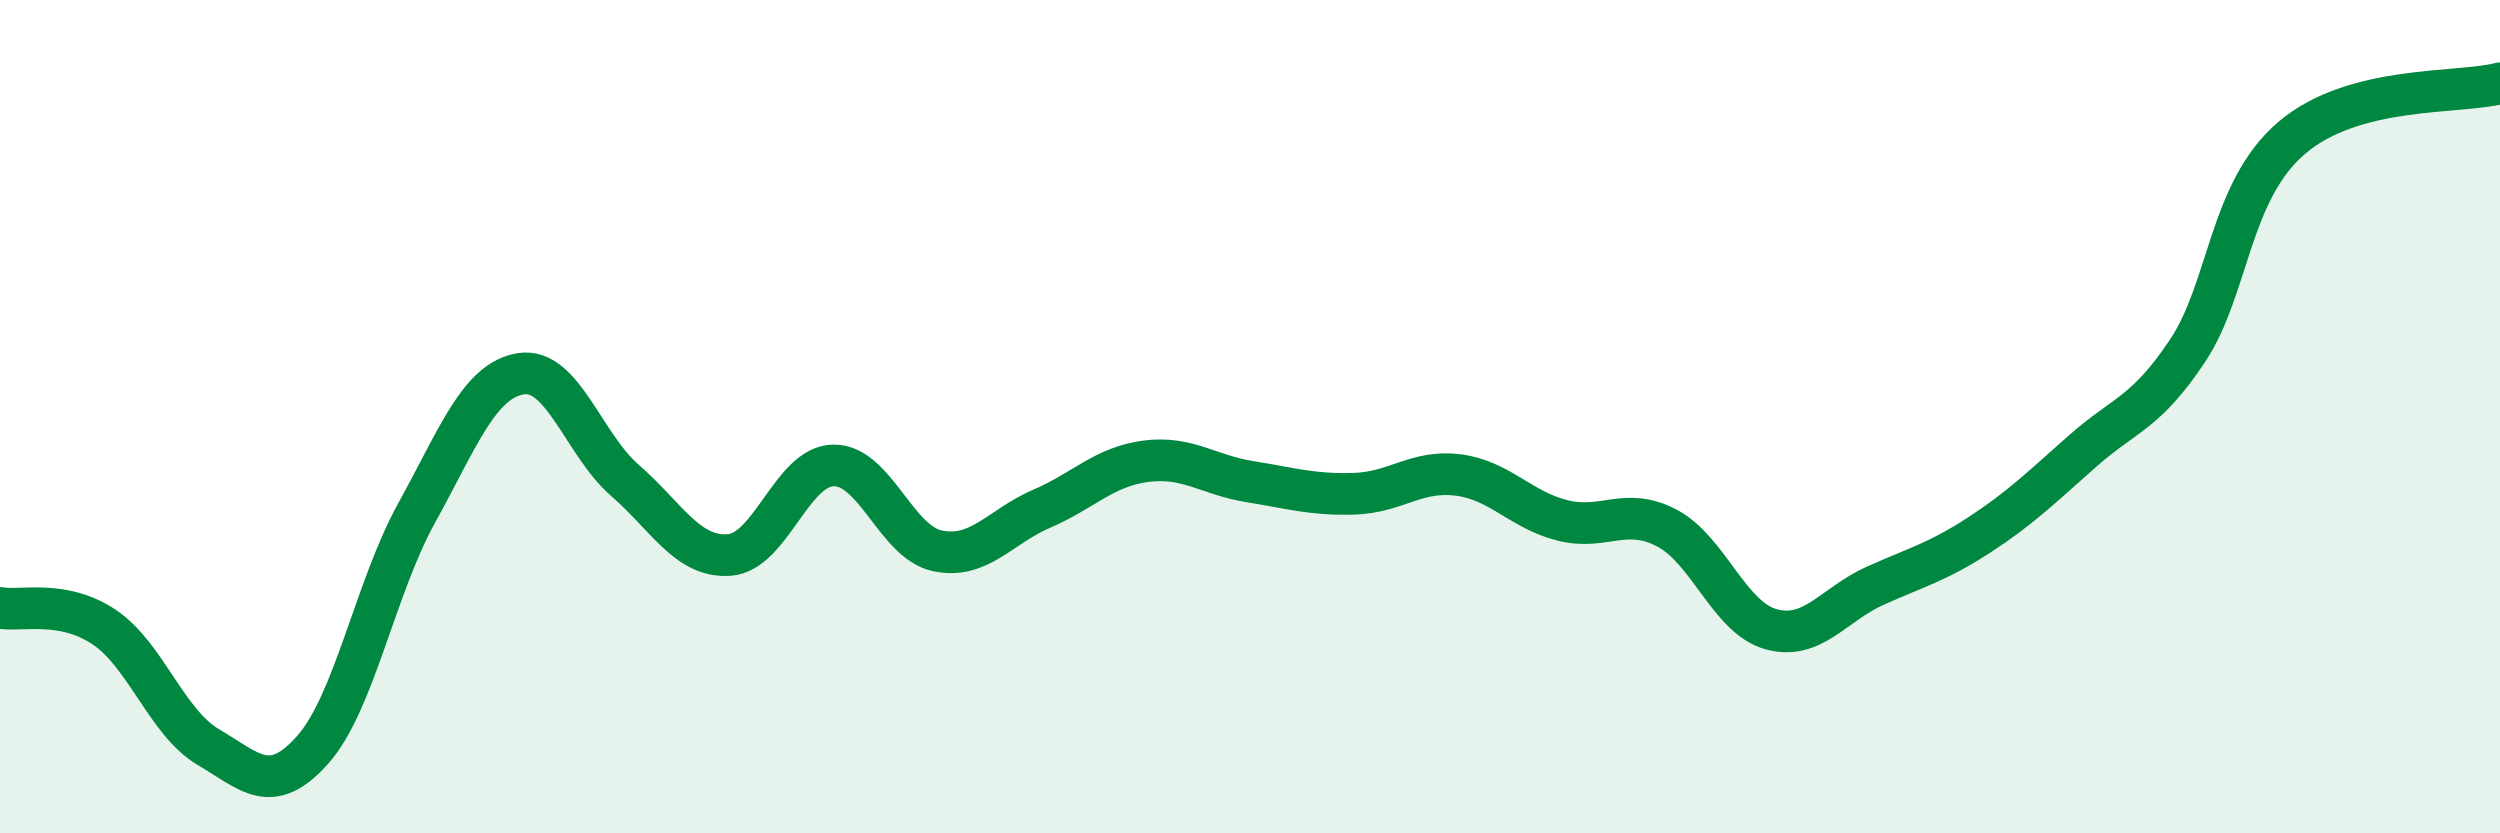 
    <svg width="60" height="20" viewBox="0 0 60 20" xmlns="http://www.w3.org/2000/svg">
      <path
        d="M 0,14.59 C 0.5,14.68 1.5,14.38 2.5,15.05 C 3.5,15.72 4,17.34 5,17.93 C 6,18.52 6.5,19.12 7.5,18 C 8.5,16.88 9,14.12 10,12.31 C 11,10.5 11.5,9.13 12.5,8.97 C 13.5,8.81 14,10.66 15,11.53 C 16,12.4 16.5,13.39 17.5,13.32 C 18.5,13.25 19,11.19 20,11.17 C 21,11.15 21.5,13.01 22.5,13.22 C 23.5,13.43 24,12.64 25,12.21 C 26,11.78 26.5,11.2 27.5,11.07 C 28.5,10.94 29,11.4 30,11.56 C 31,11.72 31.5,11.88 32.5,11.85 C 33.5,11.82 34,11.27 35,11.4 C 36,11.53 36.5,12.24 37.5,12.49 C 38.5,12.74 39,12.15 40,12.67 C 41,13.19 41.5,14.82 42.5,15.1 C 43.5,15.38 44,14.51 45,14.06 C 46,13.61 46.5,13.49 47.5,12.84 C 48.5,12.19 49,11.69 50,10.81 C 51,9.93 51.5,9.92 52.5,8.42 C 53.5,6.92 53.5,4.59 55,3.31 C 56.5,2.03 59,2.26 60,2L60 20L0 20Z"
        fill="#008740"
        opacity="0.1"
        stroke-linecap="round"
        stroke-linejoin="round"
      />
      <path
        d="M 0,14.59 C 0.5,14.68 1.5,14.38 2.5,15.05 C 3.5,15.72 4,17.34 5,17.93 C 6,18.52 6.5,19.12 7.5,18 C 8.5,16.88 9,14.12 10,12.31 C 11,10.5 11.5,9.13 12.5,8.97 C 13.5,8.81 14,10.66 15,11.53 C 16,12.4 16.5,13.39 17.5,13.32 C 18.5,13.25 19,11.19 20,11.17 C 21,11.15 21.5,13.01 22.5,13.22 C 23.5,13.43 24,12.64 25,12.21 C 26,11.78 26.5,11.2 27.5,11.07 C 28.5,10.94 29,11.4 30,11.56 C 31,11.72 31.5,11.88 32.5,11.85 C 33.5,11.82 34,11.27 35,11.4 C 36,11.53 36.5,12.24 37.5,12.49 C 38.5,12.74 39,12.15 40,12.67 C 41,13.19 41.5,14.82 42.5,15.1 C 43.5,15.38 44,14.51 45,14.06 C 46,13.61 46.5,13.49 47.5,12.84 C 48.5,12.19 49,11.69 50,10.81 C 51,9.93 51.5,9.92 52.5,8.42 C 53.5,6.92 53.5,4.59 55,3.31 C 56.5,2.03 59,2.26 60,2"
        stroke="#008740"
        stroke-width="1"
        fill="none"
        stroke-linecap="round"
        stroke-linejoin="round"
      />
    </svg>
  